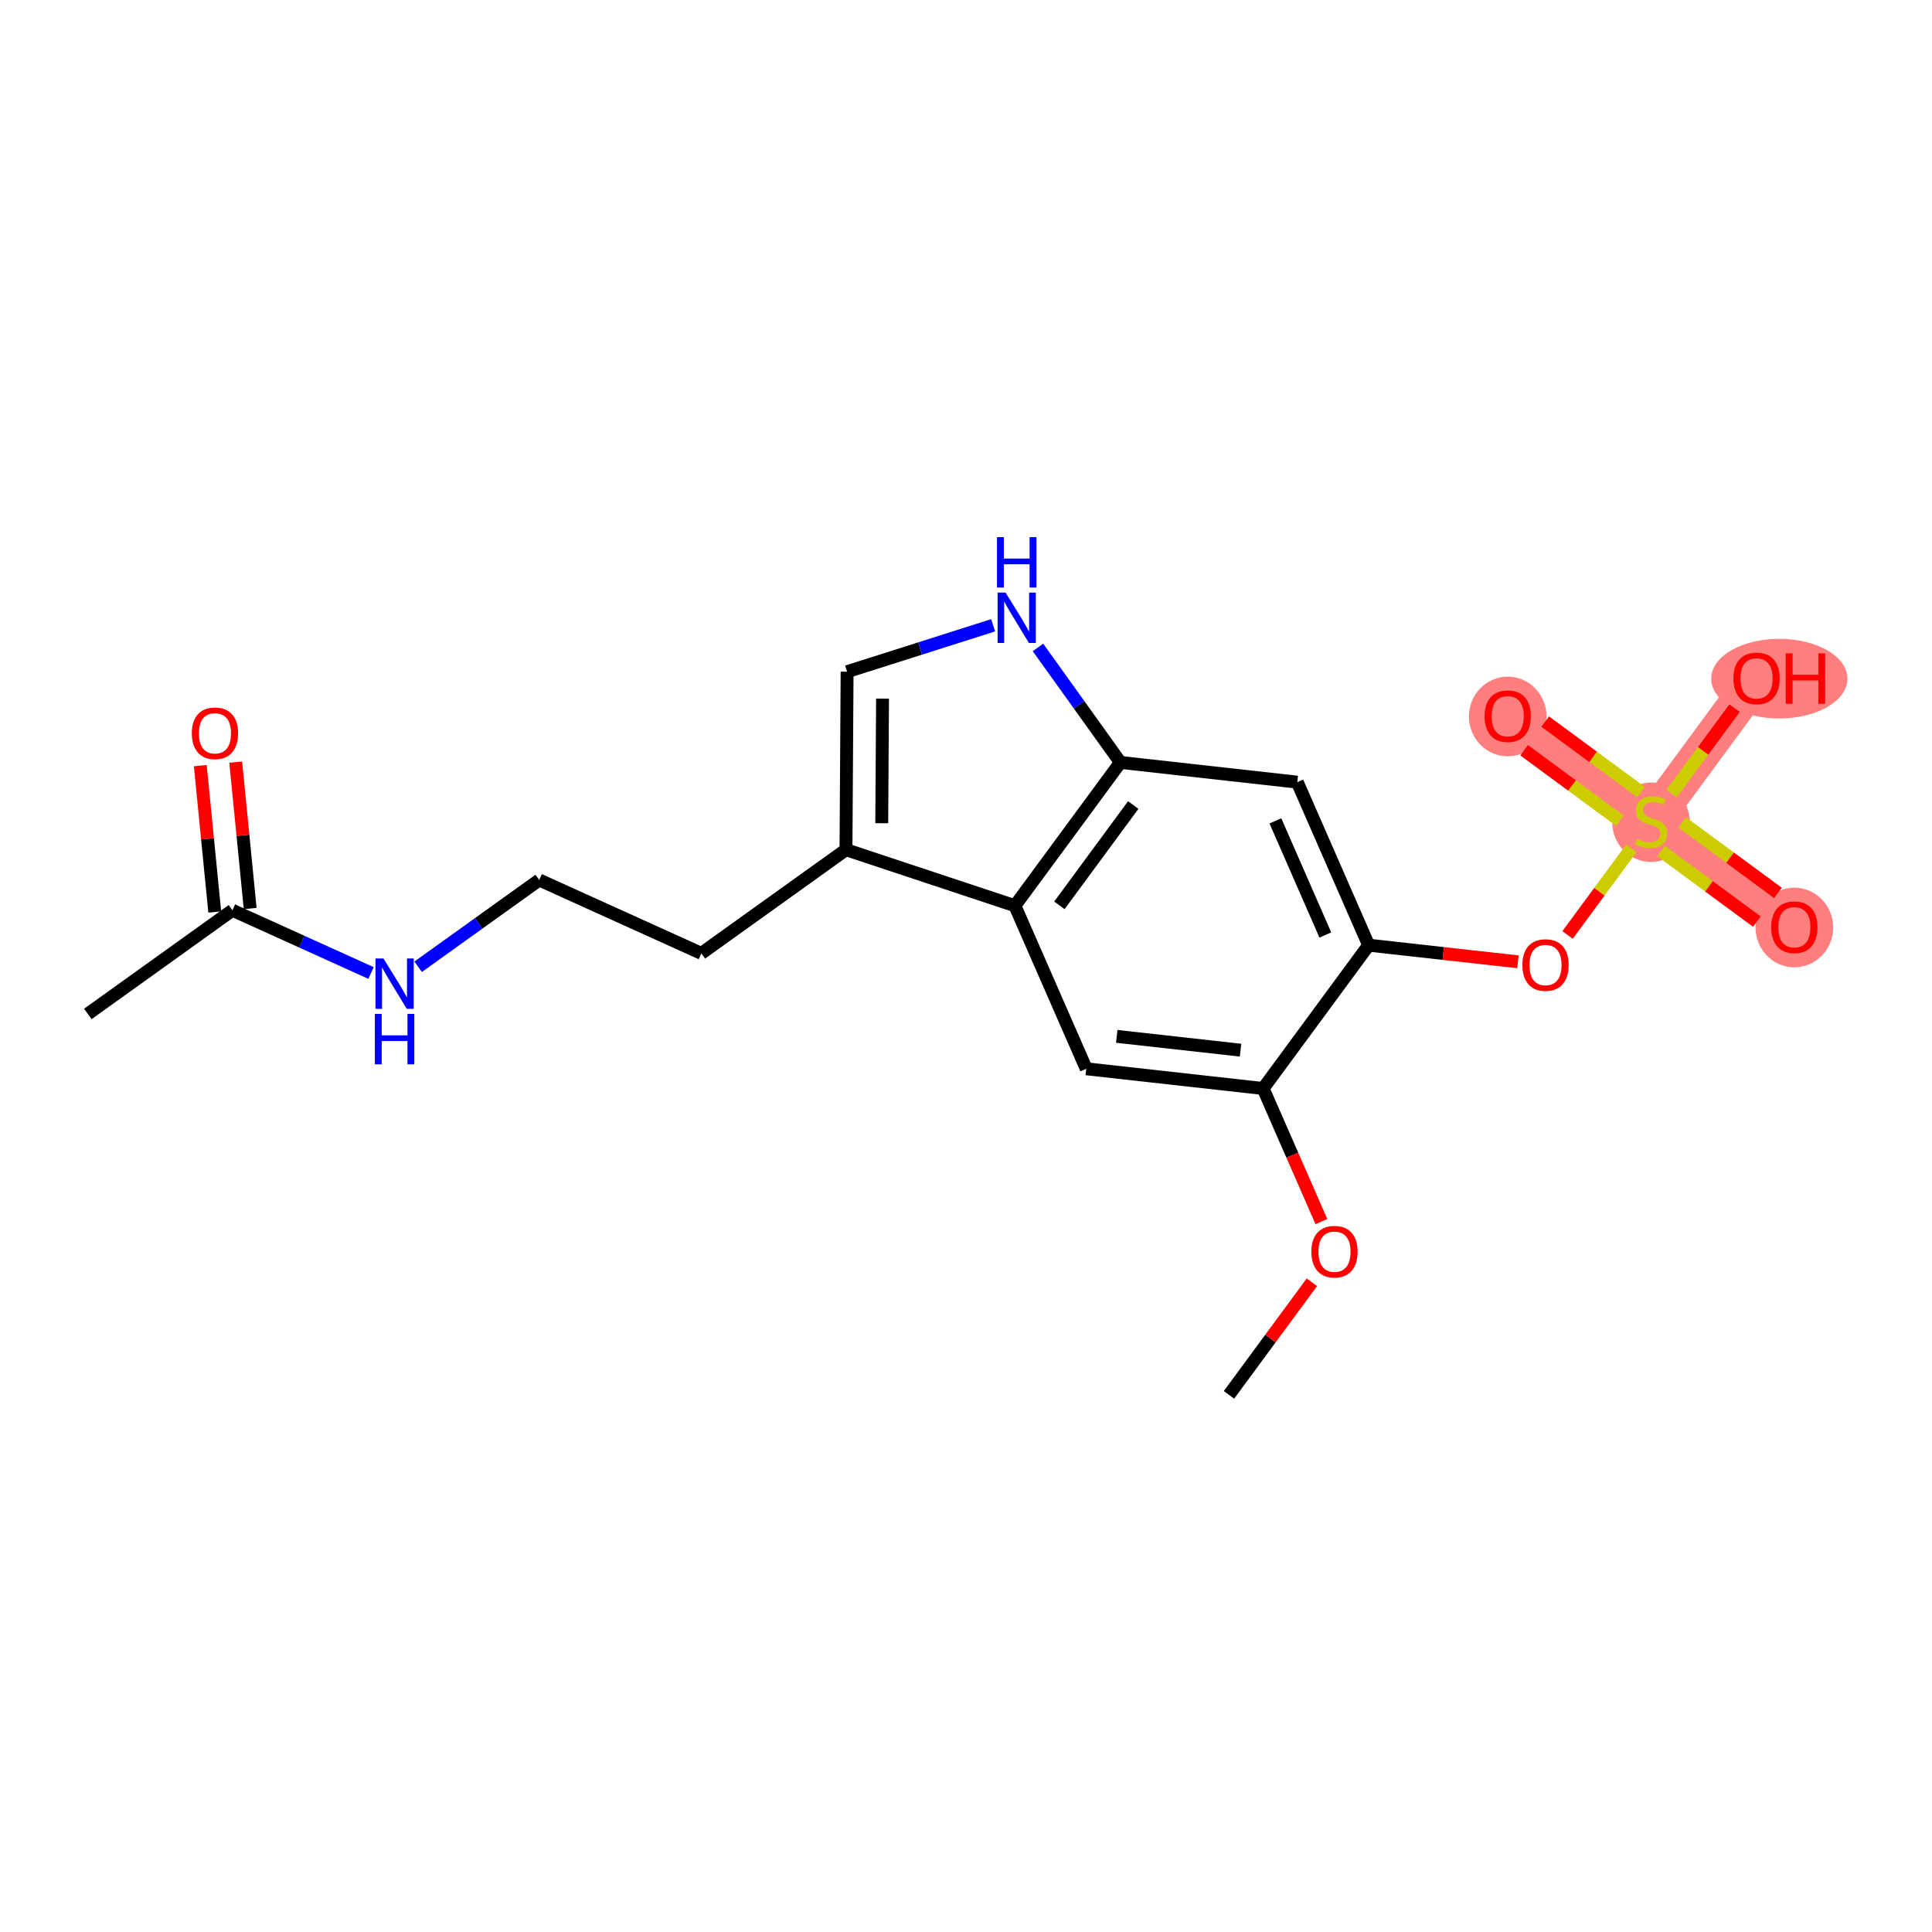 <?xml version='1.0' encoding='iso-8859-1'?>
<svg version='1.1' baseProfile='full'
              xmlns='http://www.w3.org/2000/svg'
                      xmlns:rdkit='http://www.rdkit.org/xml'
                      xmlns:xlink='http://www.w3.org/1999/xlink'
                  xml:space='preserve'
width='300px' height='300px' viewBox='0 0 300 300'>
<!-- END OF HEADER -->
<rect style='opacity:1.0;fill:#FFFFFF;stroke:none' width='300' height='300' x='0' y='0'> </rect>
<rect style='opacity:1.0;fill:#FFFFFF;stroke:none' width='300' height='300' x='0' y='0'> </rect>
<path d='M 256.372,127.574 L 234.118,111.19' style='fill:none;fill-rule:evenodd;stroke:#FF7F7F;stroke-width:5.9px;stroke-linecap:butt;stroke-linejoin:miter;stroke-opacity:1' />
<path d='M 256.372,127.574 L 278.627,143.959' style='fill:none;fill-rule:evenodd;stroke:#FF7F7F;stroke-width:5.9px;stroke-linecap:butt;stroke-linejoin:miter;stroke-opacity:1' />
<path d='M 256.372,127.574 L 272.756,105.32' style='fill:none;fill-rule:evenodd;stroke:#FF7F7F;stroke-width:5.9px;stroke-linecap:butt;stroke-linejoin:miter;stroke-opacity:1' />
<ellipse cx='256.372' cy='127.679' rx='5.527' ry='5.667'  style='fill:#FF7F7F;fill-rule:evenodd;stroke:#FF7F7F;stroke-width:1.0px;stroke-linecap:butt;stroke-linejoin:miter;stroke-opacity:1' />
<ellipse cx='234.118' cy='111.251' rx='5.527' ry='5.683'  style='fill:#FF7F7F;fill-rule:evenodd;stroke:#FF7F7F;stroke-width:1.0px;stroke-linecap:butt;stroke-linejoin:miter;stroke-opacity:1' />
<ellipse cx='278.627' cy='144.02' rx='5.527' ry='5.683'  style='fill:#FF7F7F;fill-rule:evenodd;stroke:#FF7F7F;stroke-width:1.0px;stroke-linecap:butt;stroke-linejoin:miter;stroke-opacity:1' />
<ellipse cx='276.288' cy='105.381' rx='10.075' ry='5.683'  style='fill:#FF7F7F;fill-rule:evenodd;stroke:#FF7F7F;stroke-width:1.0px;stroke-linecap:butt;stroke-linejoin:miter;stroke-opacity:1' />
<path class='bond-0 atom-0 atom-1' d='M 190.835,216.593 L 197.271,207.85' style='fill:none;fill-rule:evenodd;stroke:#000000;stroke-width:2.0px;stroke-linecap:butt;stroke-linejoin:miter;stroke-opacity:1' />
<path class='bond-0 atom-0 atom-1' d='M 197.271,207.85 L 203.708,199.108' style='fill:none;fill-rule:evenodd;stroke:#FF0000;stroke-width:2.0px;stroke-linecap:butt;stroke-linejoin:miter;stroke-opacity:1' />
<path class='bond-1 atom-1 atom-2' d='M 205.185,189.69 L 200.662,179.356' style='fill:none;fill-rule:evenodd;stroke:#FF0000;stroke-width:2.0px;stroke-linecap:butt;stroke-linejoin:miter;stroke-opacity:1' />
<path class='bond-1 atom-1 atom-2' d='M 200.662,179.356 L 196.138,169.022' style='fill:none;fill-rule:evenodd;stroke:#000000;stroke-width:2.0px;stroke-linecap:butt;stroke-linejoin:miter;stroke-opacity:1' />
<path class='bond-2 atom-2 atom-3' d='M 196.138,169.022 L 168.673,165.96' style='fill:none;fill-rule:evenodd;stroke:#000000;stroke-width:2.0px;stroke-linecap:butt;stroke-linejoin:miter;stroke-opacity:1' />
<path class='bond-2 atom-2 atom-3' d='M 192.631,163.069 L 173.405,160.926' style='fill:none;fill-rule:evenodd;stroke:#000000;stroke-width:2.0px;stroke-linecap:butt;stroke-linejoin:miter;stroke-opacity:1' />
<path class='bond-21 atom-16 atom-2' d='M 212.523,146.767 L 196.138,169.022' style='fill:none;fill-rule:evenodd;stroke:#000000;stroke-width:2.0px;stroke-linecap:butt;stroke-linejoin:miter;stroke-opacity:1' />
<path class='bond-3 atom-3 atom-4' d='M 168.673,165.96 L 157.592,140.643' style='fill:none;fill-rule:evenodd;stroke:#000000;stroke-width:2.0px;stroke-linecap:butt;stroke-linejoin:miter;stroke-opacity:1' />
<path class='bond-4 atom-4 atom-5' d='M 157.592,140.643 L 131.364,131.938' style='fill:none;fill-rule:evenodd;stroke:#000000;stroke-width:2.0px;stroke-linecap:butt;stroke-linejoin:miter;stroke-opacity:1' />
<path class='bond-22 atom-14 atom-4' d='M 173.977,118.389 L 157.592,140.643' style='fill:none;fill-rule:evenodd;stroke:#000000;stroke-width:2.0px;stroke-linecap:butt;stroke-linejoin:miter;stroke-opacity:1' />
<path class='bond-22 atom-14 atom-4' d='M 175.97,125.004 L 164.501,140.582' style='fill:none;fill-rule:evenodd;stroke:#000000;stroke-width:2.0px;stroke-linecap:butt;stroke-linejoin:miter;stroke-opacity:1' />
<path class='bond-5 atom-5 atom-6' d='M 131.364,131.938 L 108.905,148.04' style='fill:none;fill-rule:evenodd;stroke:#000000;stroke-width:2.0px;stroke-linecap:butt;stroke-linejoin:miter;stroke-opacity:1' />
<path class='bond-11 atom-5 atom-12' d='M 131.364,131.938 L 131.538,104.303' style='fill:none;fill-rule:evenodd;stroke:#000000;stroke-width:2.0px;stroke-linecap:butt;stroke-linejoin:miter;stroke-opacity:1' />
<path class='bond-11 atom-5 atom-12' d='M 136.917,127.828 L 137.039,108.483' style='fill:none;fill-rule:evenodd;stroke:#000000;stroke-width:2.0px;stroke-linecap:butt;stroke-linejoin:miter;stroke-opacity:1' />
<path class='bond-6 atom-6 atom-7' d='M 108.905,148.04 L 83.73,136.641' style='fill:none;fill-rule:evenodd;stroke:#000000;stroke-width:2.0px;stroke-linecap:butt;stroke-linejoin:miter;stroke-opacity:1' />
<path class='bond-7 atom-7 atom-8' d='M 83.73,136.641 L 74.33,143.381' style='fill:none;fill-rule:evenodd;stroke:#000000;stroke-width:2.0px;stroke-linecap:butt;stroke-linejoin:miter;stroke-opacity:1' />
<path class='bond-7 atom-7 atom-8' d='M 74.33,143.381 L 64.929,150.12' style='fill:none;fill-rule:evenodd;stroke:#0000FF;stroke-width:2.0px;stroke-linecap:butt;stroke-linejoin:miter;stroke-opacity:1' />
<path class='bond-8 atom-8 atom-9' d='M 57.612,151.087 L 46.854,146.215' style='fill:none;fill-rule:evenodd;stroke:#0000FF;stroke-width:2.0px;stroke-linecap:butt;stroke-linejoin:miter;stroke-opacity:1' />
<path class='bond-8 atom-8 atom-9' d='M 46.854,146.215 L 36.096,141.344' style='fill:none;fill-rule:evenodd;stroke:#000000;stroke-width:2.0px;stroke-linecap:butt;stroke-linejoin:miter;stroke-opacity:1' />
<path class='bond-9 atom-9 atom-10' d='M 36.096,141.344 L 13.636,157.447' style='fill:none;fill-rule:evenodd;stroke:#000000;stroke-width:2.0px;stroke-linecap:butt;stroke-linejoin:miter;stroke-opacity:1' />
<path class='bond-10 atom-9 atom-11' d='M 38.846,141.073 L 37.724,129.707' style='fill:none;fill-rule:evenodd;stroke:#000000;stroke-width:2.0px;stroke-linecap:butt;stroke-linejoin:miter;stroke-opacity:1' />
<path class='bond-10 atom-9 atom-11' d='M 37.724,129.707 L 36.602,118.341' style='fill:none;fill-rule:evenodd;stroke:#FF0000;stroke-width:2.0px;stroke-linecap:butt;stroke-linejoin:miter;stroke-opacity:1' />
<path class='bond-10 atom-9 atom-11' d='M 33.346,141.616 L 32.223,130.25' style='fill:none;fill-rule:evenodd;stroke:#000000;stroke-width:2.0px;stroke-linecap:butt;stroke-linejoin:miter;stroke-opacity:1' />
<path class='bond-10 atom-9 atom-11' d='M 32.223,130.25 L 31.101,118.884' style='fill:none;fill-rule:evenodd;stroke:#FF0000;stroke-width:2.0px;stroke-linecap:butt;stroke-linejoin:miter;stroke-opacity:1' />
<path class='bond-12 atom-12 atom-13' d='M 131.538,104.303 L 142.877,100.698' style='fill:none;fill-rule:evenodd;stroke:#000000;stroke-width:2.0px;stroke-linecap:butt;stroke-linejoin:miter;stroke-opacity:1' />
<path class='bond-12 atom-12 atom-13' d='M 142.877,100.698 L 154.215,97.093' style='fill:none;fill-rule:evenodd;stroke:#0000FF;stroke-width:2.0px;stroke-linecap:butt;stroke-linejoin:miter;stroke-opacity:1' />
<path class='bond-13 atom-13 atom-14' d='M 161.175,100.533 L 167.576,109.461' style='fill:none;fill-rule:evenodd;stroke:#0000FF;stroke-width:2.0px;stroke-linecap:butt;stroke-linejoin:miter;stroke-opacity:1' />
<path class='bond-13 atom-13 atom-14' d='M 167.576,109.461 L 173.977,118.389' style='fill:none;fill-rule:evenodd;stroke:#000000;stroke-width:2.0px;stroke-linecap:butt;stroke-linejoin:miter;stroke-opacity:1' />
<path class='bond-14 atom-14 atom-15' d='M 173.977,118.389 L 201.442,121.451' style='fill:none;fill-rule:evenodd;stroke:#000000;stroke-width:2.0px;stroke-linecap:butt;stroke-linejoin:miter;stroke-opacity:1' />
<path class='bond-15 atom-15 atom-16' d='M 201.442,121.451 L 212.523,146.767' style='fill:none;fill-rule:evenodd;stroke:#000000;stroke-width:2.0px;stroke-linecap:butt;stroke-linejoin:miter;stroke-opacity:1' />
<path class='bond-15 atom-15 atom-16' d='M 198.041,127.464 L 205.797,145.186' style='fill:none;fill-rule:evenodd;stroke:#000000;stroke-width:2.0px;stroke-linecap:butt;stroke-linejoin:miter;stroke-opacity:1' />
<path class='bond-16 atom-16 atom-17' d='M 212.523,146.767 L 224.114,148.059' style='fill:none;fill-rule:evenodd;stroke:#000000;stroke-width:2.0px;stroke-linecap:butt;stroke-linejoin:miter;stroke-opacity:1' />
<path class='bond-16 atom-16 atom-17' d='M 224.114,148.059 L 235.704,149.351' style='fill:none;fill-rule:evenodd;stroke:#FF0000;stroke-width:2.0px;stroke-linecap:butt;stroke-linejoin:miter;stroke-opacity:1' />
<path class='bond-17 atom-17 atom-18' d='M 243.41,145.181 L 248.363,138.453' style='fill:none;fill-rule:evenodd;stroke:#FF0000;stroke-width:2.0px;stroke-linecap:butt;stroke-linejoin:miter;stroke-opacity:1' />
<path class='bond-17 atom-17 atom-18' d='M 248.363,138.453 L 253.316,131.725' style='fill:none;fill-rule:evenodd;stroke:#CCCC00;stroke-width:2.0px;stroke-linecap:butt;stroke-linejoin:miter;stroke-opacity:1' />
<path class='bond-18 atom-18 atom-19' d='M 254.81,122.993 L 247.375,117.519' style='fill:none;fill-rule:evenodd;stroke:#CCCC00;stroke-width:2.0px;stroke-linecap:butt;stroke-linejoin:miter;stroke-opacity:1' />
<path class='bond-18 atom-18 atom-19' d='M 247.375,117.519 L 239.94,112.045' style='fill:none;fill-rule:evenodd;stroke:#FF0000;stroke-width:2.0px;stroke-linecap:butt;stroke-linejoin:miter;stroke-opacity:1' />
<path class='bond-18 atom-18 atom-19' d='M 251.534,127.444 L 244.098,121.97' style='fill:none;fill-rule:evenodd;stroke:#CCCC00;stroke-width:2.0px;stroke-linecap:butt;stroke-linejoin:miter;stroke-opacity:1' />
<path class='bond-18 atom-18 atom-19' d='M 244.098,121.97 L 236.663,116.496' style='fill:none;fill-rule:evenodd;stroke:#FF0000;stroke-width:2.0px;stroke-linecap:butt;stroke-linejoin:miter;stroke-opacity:1' />
<path class='bond-19 atom-18 atom-20' d='M 257.934,132.156 L 265.369,137.63' style='fill:none;fill-rule:evenodd;stroke:#CCCC00;stroke-width:2.0px;stroke-linecap:butt;stroke-linejoin:miter;stroke-opacity:1' />
<path class='bond-19 atom-18 atom-20' d='M 265.369,137.63 L 272.804,143.104' style='fill:none;fill-rule:evenodd;stroke:#FF0000;stroke-width:2.0px;stroke-linecap:butt;stroke-linejoin:miter;stroke-opacity:1' />
<path class='bond-19 atom-18 atom-20' d='M 261.211,127.705 L 268.646,133.179' style='fill:none;fill-rule:evenodd;stroke:#CCCC00;stroke-width:2.0px;stroke-linecap:butt;stroke-linejoin:miter;stroke-opacity:1' />
<path class='bond-19 atom-18 atom-20' d='M 268.646,133.179 L 276.081,138.653' style='fill:none;fill-rule:evenodd;stroke:#FF0000;stroke-width:2.0px;stroke-linecap:butt;stroke-linejoin:miter;stroke-opacity:1' />
<path class='bond-20 atom-18 atom-21' d='M 259.572,123.228 L 264.458,116.591' style='fill:none;fill-rule:evenodd;stroke:#CCCC00;stroke-width:2.0px;stroke-linecap:butt;stroke-linejoin:miter;stroke-opacity:1' />
<path class='bond-20 atom-18 atom-21' d='M 264.458,116.591 L 269.344,109.955' style='fill:none;fill-rule:evenodd;stroke:#FF0000;stroke-width:2.0px;stroke-linecap:butt;stroke-linejoin:miter;stroke-opacity:1' />
<path  class='atom-1' d='M 203.627 194.36
Q 203.627 192.481, 204.555 191.431
Q 205.484 190.381, 207.219 190.381
Q 208.955 190.381, 209.883 191.431
Q 210.812 192.481, 210.812 194.36
Q 210.812 196.262, 209.872 197.345
Q 208.933 198.417, 207.219 198.417
Q 205.495 198.417, 204.555 197.345
Q 203.627 196.273, 203.627 194.36
M 207.219 197.533
Q 208.413 197.533, 209.054 196.737
Q 209.707 195.93, 209.707 194.36
Q 209.707 192.824, 209.054 192.05
Q 208.413 191.265, 207.219 191.265
Q 206.026 191.265, 205.373 192.039
Q 204.732 192.813, 204.732 194.36
Q 204.732 195.941, 205.373 196.737
Q 206.026 197.533, 207.219 197.533
' fill='#FF0000'/>
<path  class='atom-8' d='M 59.541 148.83
L 62.105 152.976
Q 62.359 153.385, 62.768 154.125
Q 63.177 154.866, 63.2 154.91
L 63.2 148.83
L 64.239 148.83
L 64.239 156.657
L 63.166 156.657
L 60.414 152.124
Q 60.093 151.594, 59.751 150.986
Q 59.419 150.378, 59.319 150.19
L 59.319 156.657
L 58.303 156.657
L 58.303 148.83
L 59.541 148.83
' fill='#0000FF'/>
<path  class='atom-8' d='M 58.209 157.439
L 59.27 157.439
L 59.27 160.767
L 63.271 160.767
L 63.271 157.439
L 64.332 157.439
L 64.332 165.266
L 63.271 165.266
L 63.271 161.651
L 59.27 161.651
L 59.27 165.266
L 58.209 165.266
L 58.209 157.439
' fill='#0000FF'/>
<path  class='atom-11' d='M 29.788 113.865
Q 29.788 111.986, 30.716 110.935
Q 31.645 109.885, 33.38 109.885
Q 35.116 109.885, 36.044 110.935
Q 36.973 111.986, 36.973 113.865
Q 36.973 115.766, 36.033 116.849
Q 35.094 117.922, 33.38 117.922
Q 31.656 117.922, 30.716 116.849
Q 29.788 115.777, 29.788 113.865
M 33.38 117.037
Q 34.574 117.037, 35.215 116.241
Q 35.868 115.434, 35.868 113.865
Q 35.868 112.328, 35.215 111.554
Q 34.574 110.77, 33.38 110.77
Q 32.187 110.77, 31.534 111.543
Q 30.893 112.317, 30.893 113.865
Q 30.893 115.445, 31.534 116.241
Q 32.187 117.037, 33.38 117.037
' fill='#FF0000'/>
<path  class='atom-13' d='M 156.144 92.016
L 158.709 96.162
Q 158.963 96.57, 159.372 97.311
Q 159.781 98.052, 159.803 98.096
L 159.803 92.016
L 160.842 92.016
L 160.842 99.843
L 159.77 99.843
L 157.018 95.31
Q 156.697 94.78, 156.354 94.172
Q 156.023 93.564, 155.923 93.376
L 155.923 99.843
L 154.906 99.843
L 154.906 92.016
L 156.144 92.016
' fill='#0000FF'/>
<path  class='atom-13' d='M 154.812 83.407
L 155.874 83.407
L 155.874 86.734
L 159.875 86.734
L 159.875 83.407
L 160.936 83.407
L 160.936 91.234
L 159.875 91.234
L 159.875 87.619
L 155.874 87.619
L 155.874 91.234
L 154.812 91.234
L 154.812 83.407
' fill='#0000FF'/>
<path  class='atom-17' d='M 236.395 149.851
Q 236.395 147.972, 237.324 146.922
Q 238.252 145.872, 239.988 145.872
Q 241.723 145.872, 242.652 146.922
Q 243.581 147.972, 243.581 149.851
Q 243.581 151.752, 242.641 152.836
Q 241.701 153.908, 239.988 153.908
Q 238.263 153.908, 237.324 152.836
Q 236.395 151.764, 236.395 149.851
M 239.988 153.024
Q 241.182 153.024, 241.823 152.228
Q 242.475 151.421, 242.475 149.851
Q 242.475 148.315, 241.823 147.541
Q 241.182 146.756, 239.988 146.756
Q 238.794 146.756, 238.142 147.53
Q 237.501 148.304, 237.501 149.851
Q 237.501 151.432, 238.142 152.228
Q 238.794 153.024, 239.988 153.024
' fill='#FF0000'/>
<path  class='atom-18' d='M 254.161 130.261
Q 254.25 130.294, 254.615 130.449
Q 254.979 130.603, 255.377 130.703
Q 255.786 130.791, 256.184 130.791
Q 256.925 130.791, 257.356 130.437
Q 257.787 130.073, 257.787 129.443
Q 257.787 129.011, 257.566 128.746
Q 257.356 128.481, 257.024 128.337
Q 256.693 128.193, 256.14 128.028
Q 255.444 127.818, 255.024 127.619
Q 254.615 127.42, 254.316 127
Q 254.029 126.58, 254.029 125.872
Q 254.029 124.888, 254.692 124.28
Q 255.366 123.672, 256.693 123.672
Q 257.599 123.672, 258.627 124.103
L 258.373 124.955
Q 257.433 124.568, 256.726 124.568
Q 255.963 124.568, 255.543 124.888
Q 255.123 125.198, 255.134 125.739
Q 255.134 126.16, 255.344 126.414
Q 255.565 126.668, 255.875 126.812
Q 256.195 126.955, 256.726 127.121
Q 257.433 127.342, 257.853 127.563
Q 258.273 127.784, 258.572 128.238
Q 258.881 128.68, 258.881 129.443
Q 258.881 130.526, 258.152 131.112
Q 257.433 131.687, 256.228 131.687
Q 255.532 131.687, 255.001 131.532
Q 254.482 131.388, 253.863 131.134
L 254.161 130.261
' fill='#CCCC00'/>
<path  class='atom-19' d='M 230.525 111.212
Q 230.525 109.333, 231.454 108.283
Q 232.382 107.233, 234.118 107.233
Q 235.853 107.233, 236.782 108.283
Q 237.71 109.333, 237.71 111.212
Q 237.71 113.114, 236.771 114.197
Q 235.831 115.269, 234.118 115.269
Q 232.393 115.269, 231.454 114.197
Q 230.525 113.125, 230.525 111.212
M 234.118 114.385
Q 235.311 114.385, 235.953 113.589
Q 236.605 112.782, 236.605 111.212
Q 236.605 109.676, 235.953 108.902
Q 235.311 108.117, 234.118 108.117
Q 232.924 108.117, 232.272 108.891
Q 231.63 109.665, 231.63 111.212
Q 231.63 112.793, 232.272 113.589
Q 232.924 114.385, 234.118 114.385
' fill='#FF0000'/>
<path  class='atom-20' d='M 275.034 143.981
Q 275.034 142.102, 275.963 141.051
Q 276.891 140.001, 278.627 140.001
Q 280.362 140.001, 281.291 141.051
Q 282.219 142.102, 282.219 143.981
Q 282.219 145.882, 281.28 146.965
Q 280.34 148.038, 278.627 148.038
Q 276.902 148.038, 275.963 146.965
Q 275.034 145.893, 275.034 143.981
M 278.627 147.153
Q 279.821 147.153, 280.462 146.357
Q 281.114 145.551, 281.114 143.981
Q 281.114 142.444, 280.462 141.671
Q 279.821 140.886, 278.627 140.886
Q 277.433 140.886, 276.781 141.659
Q 276.14 142.433, 276.14 143.981
Q 276.14 145.562, 276.781 146.357
Q 277.433 147.153, 278.627 147.153
' fill='#FF0000'/>
<path  class='atom-21' d='M 269.164 105.342
Q 269.164 103.463, 270.092 102.413
Q 271.021 101.362, 272.756 101.362
Q 274.492 101.362, 275.42 102.413
Q 276.349 103.463, 276.349 105.342
Q 276.349 107.243, 275.409 108.327
Q 274.47 109.399, 272.756 109.399
Q 271.032 109.399, 270.092 108.327
Q 269.164 107.254, 269.164 105.342
M 272.756 108.515
Q 273.95 108.515, 274.591 107.719
Q 275.244 106.912, 275.244 105.342
Q 275.244 103.805, 274.591 103.032
Q 273.95 102.247, 272.756 102.247
Q 271.563 102.247, 270.91 103.021
Q 270.269 103.794, 270.269 105.342
Q 270.269 106.923, 270.91 107.719
Q 271.563 108.515, 272.756 108.515
' fill='#FF0000'/>
<path  class='atom-21' d='M 277.289 101.451
L 278.35 101.451
L 278.35 104.778
L 282.351 104.778
L 282.351 101.451
L 283.413 101.451
L 283.413 109.277
L 282.351 109.277
L 282.351 105.663
L 278.35 105.663
L 278.35 109.277
L 277.289 109.277
L 277.289 101.451
' fill='#FF0000'/>
</svg>
